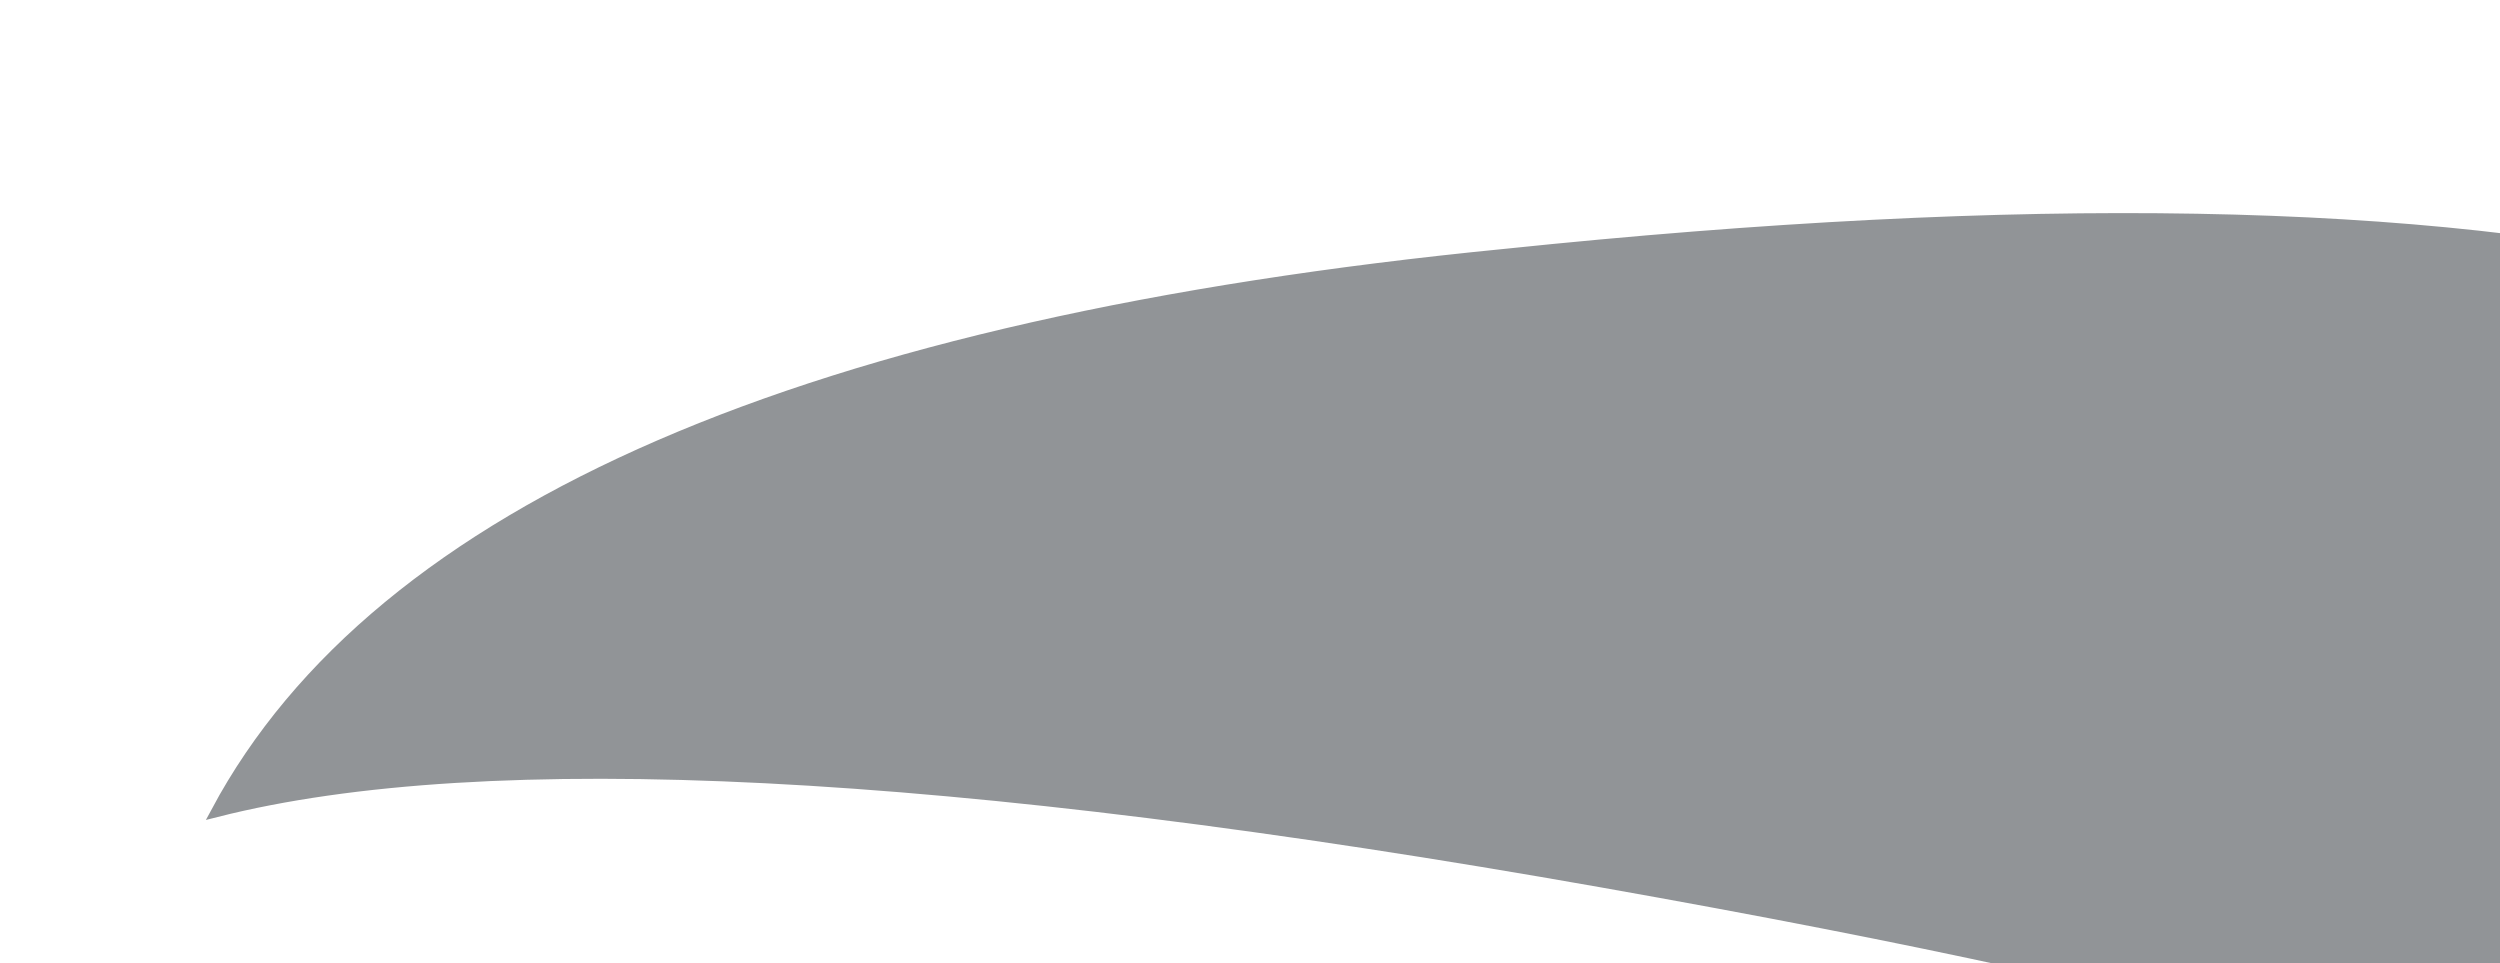 <svg width="23.1" height="8.9" viewBox="0 0 23.1 8.9" preserveAspectRatio="xMinYMin meet" xmlns="http://www.w3.org/2000/svg" xmlns:xlink="http://www.w3.org/1999/xlink">
  <defs>
    <filter id="dropshadow" height="130%">
      <feGaussianBlur in="SourceAlpha" stdDeviation="2"/> 
	  <feColorMatrix id="recolor"  type="matrix" values="0 0 0 0 1 0 0 0 0 1 0 0 0 0 1 0 0 0 1 0" result="white-glow"/>
      <feOffset dx="2" dy="2" result="offsetblur"/>
      <feComponentTransfer>
        <feFuncA type="linear" slope="0.2"/>
      </feComponentTransfer>
      <feMerge> 
        <feMergeNode in="white-glow"/> 
        <feMergeNode in="SourceGraphic"/> 
      </feMerge>
    </filter>
  </defs>
  <g filter="url(#dropshadow)">
    <path stroke="none" fill="#919497" d="M21.9 4.7 Q21.65 7.2 21.95 8.9 21.55 7.7 12.8 6.15 3.75 4.55 0 5.5 2.25 1.3 11.9 0.35 19.1 -0.4 23.1 0.55 22.2 1.9 21.9 4.7"/>
    <path fill="none" stroke="#919497" stroke-width="0.1" stroke-linecap="butt" stroke-linejoin="miter" stroke-miterlimit="3.863" d="M21.9 4.7 Q21.65 7.2 21.95 8.9 21.55 7.7 12.8 6.15 3.75 4.55 0 5.5 2.25 1.3 11.9 0.35 19.1 -0.4 23.1 0.55 22.2 1.9 21.9 4.7"/>
  </g>
</svg>
